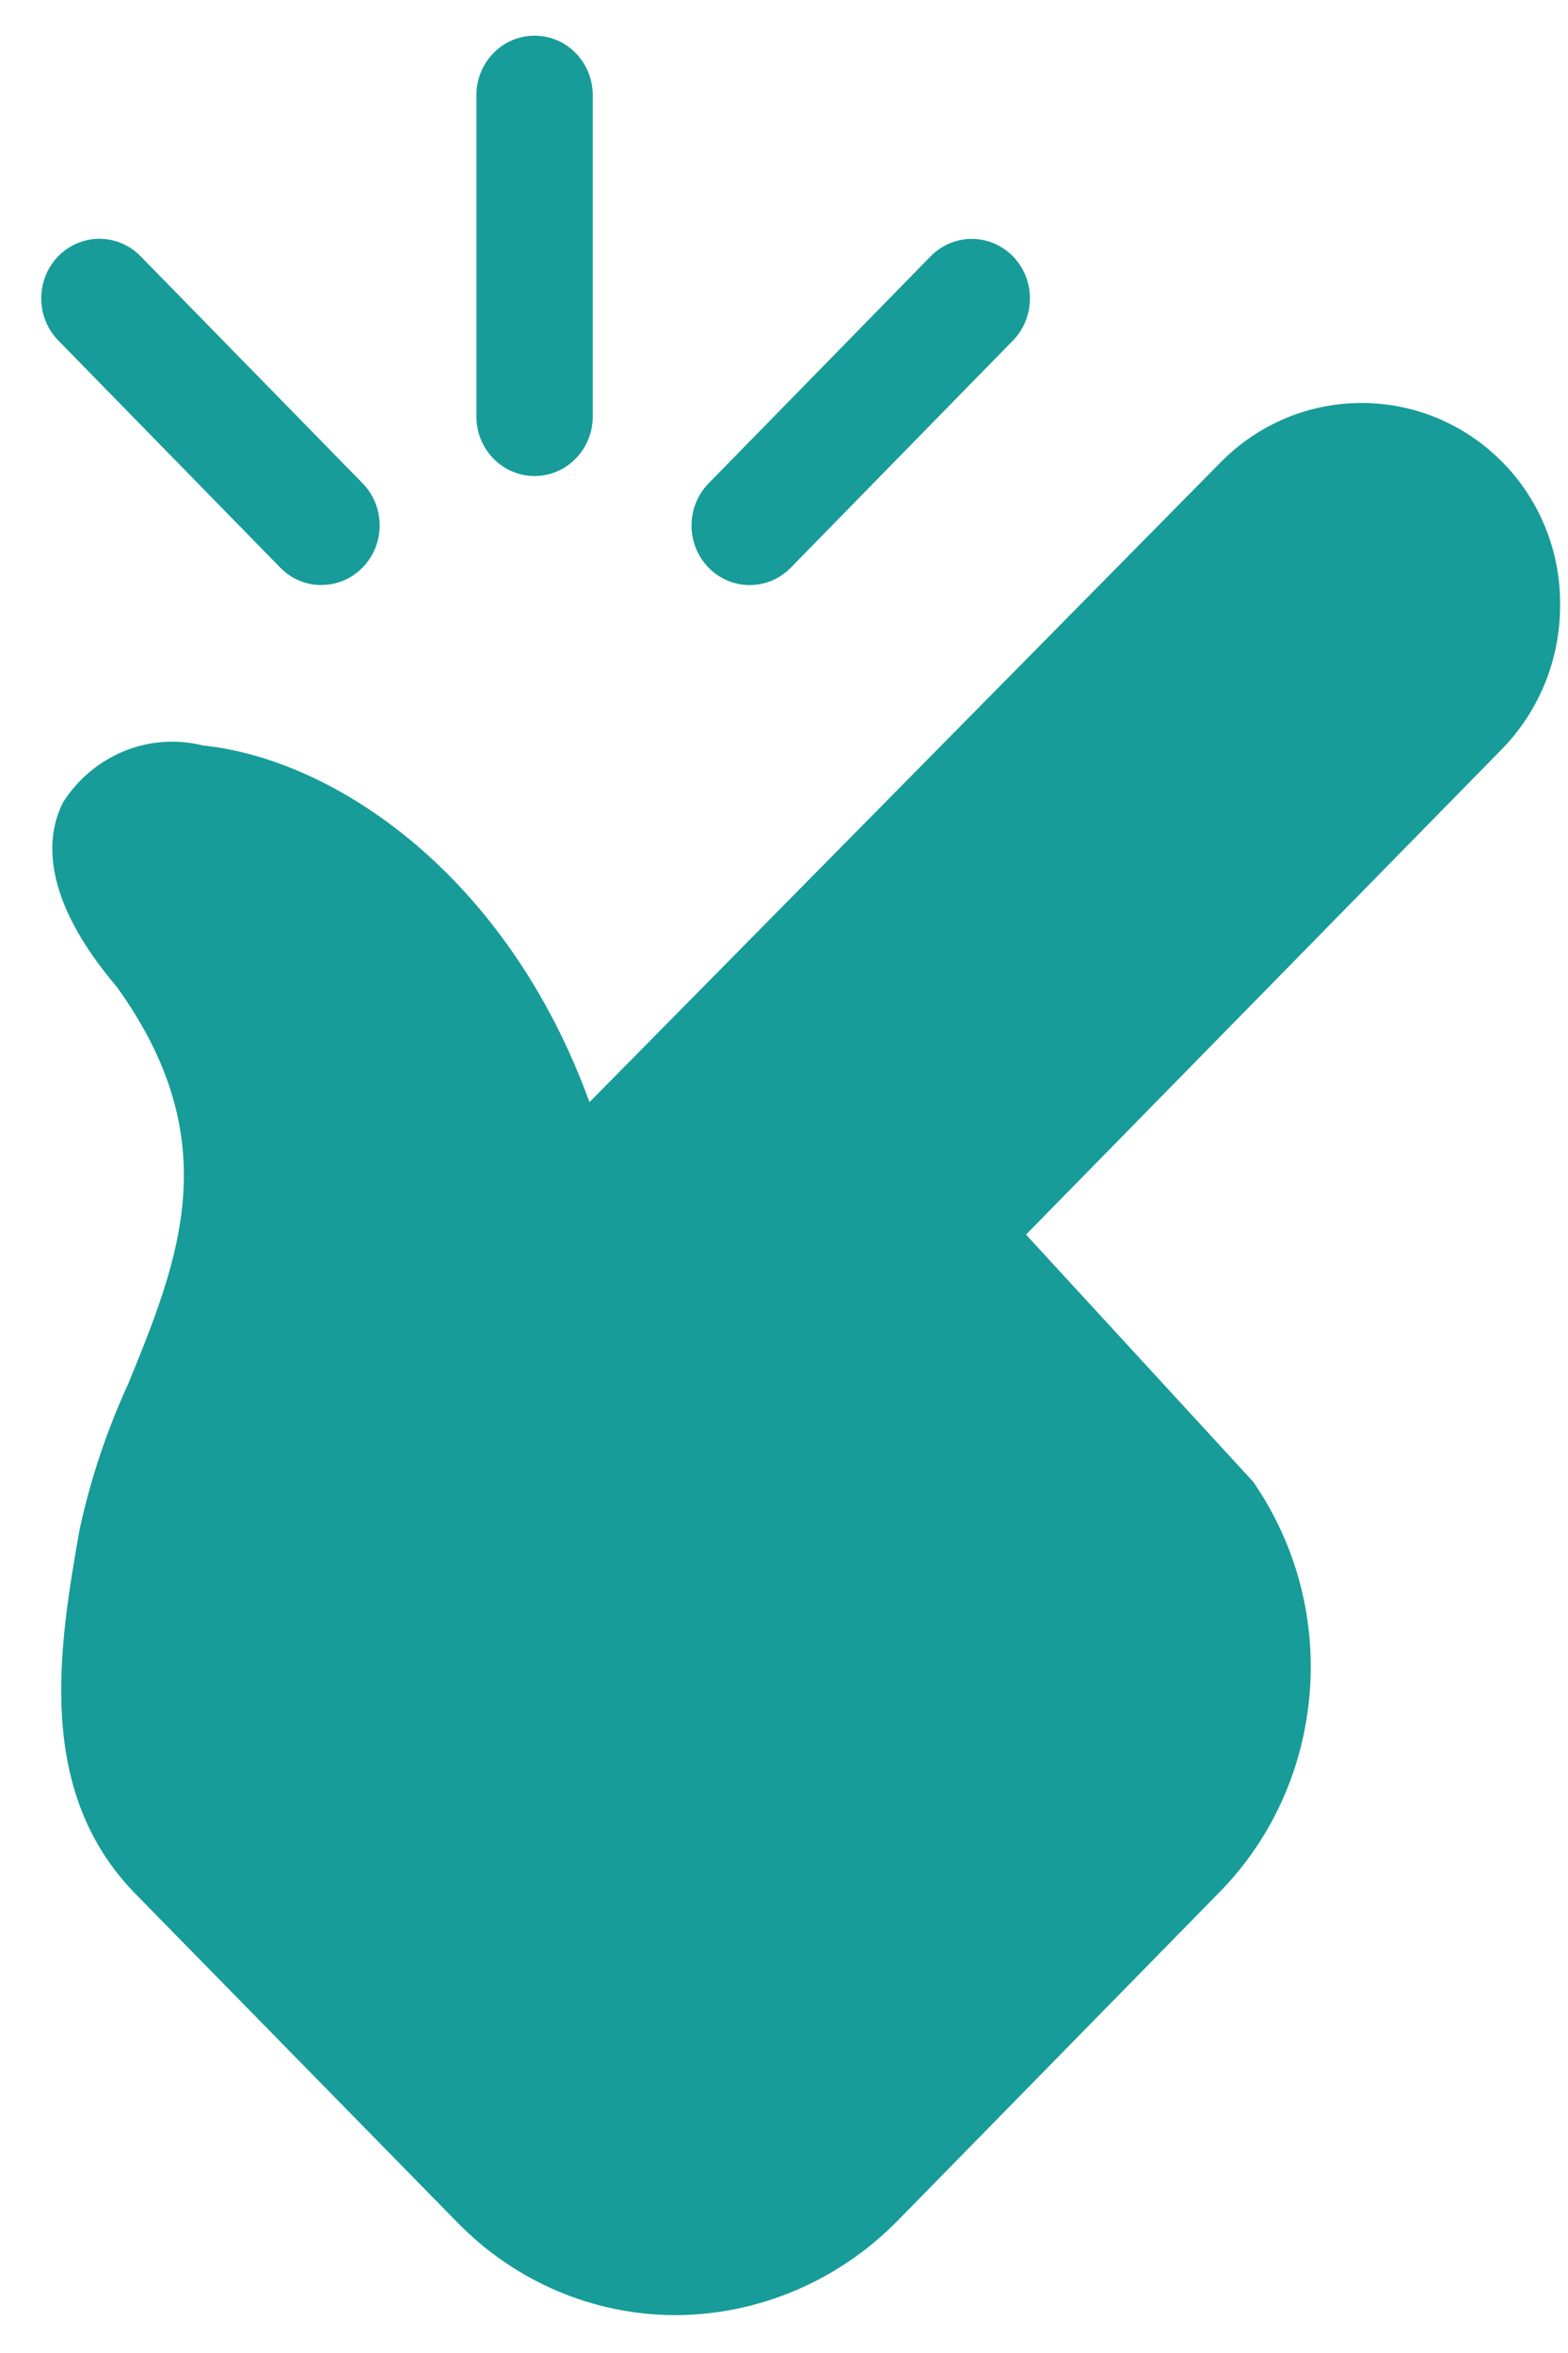 <svg xmlns="http://www.w3.org/2000/svg" fill="none" viewBox="0 0 32 48" height="48" width="32">
<g clip-path="url(#clip0_5772_6783)">
<path fill="#179C99" d="M30.623 15.311L20.939 25.185L25.575 30.227C26.361 31.368 26.75 32.681 26.75 33.994C26.75 35.689 26.113 37.369 24.857 38.631L18.328 45.292C17.119 46.529 15.474 47.228 13.766 47.228C12.115 47.221 10.538 46.554 9.365 45.368L2.762 38.631C0.708 36.53 1.207 33.589 1.618 31.233C1.838 30.198 2.175 29.192 2.616 28.231C3.658 25.681 4.642 23.265 2.381 20.128C0.837 18.312 0.926 17.066 1.291 16.361C1.907 15.4 3.045 14.935 4.137 15.206C6.865 15.491 10.357 17.876 12.03 22.484L24.912 9.43C26.504 7.817 29.072 7.817 30.664 9.43C31.419 10.195 31.845 11.239 31.839 12.327C31.845 13.453 31.406 14.525 30.621 15.313L30.623 15.311Z"></path>
<path fill="#179C99" d="M10.91 9.711C10.255 9.711 9.722 9.168 9.722 8.496V1.943C9.722 1.273 10.252 0.728 10.91 0.728C11.567 0.728 12.097 1.271 12.097 1.943V8.496C12.097 9.165 11.567 9.711 10.91 9.711Z"></path>
<path fill="#179C99" d="M6.558 11.935C6.254 11.935 5.951 11.817 5.719 11.579L1.189 6.945C0.726 6.471 0.726 5.701 1.189 5.227C1.653 4.753 2.405 4.753 2.869 5.227L7.4 9.859C7.864 10.333 7.864 11.103 7.4 11.577C7.168 11.815 6.865 11.933 6.561 11.933L6.558 11.935Z"></path>
<path fill="#179C99" d="M15.3 11.935C14.995 11.935 14.693 11.817 14.46 11.579C13.997 11.105 13.997 10.336 14.46 9.862L18.992 5.229C19.456 4.755 20.208 4.755 20.672 5.229C21.135 5.703 21.135 6.473 20.672 6.947L16.14 11.579C15.907 11.817 15.605 11.935 15.3 11.935Z"></path>
</g>
<defs>
<clipPath id="clip0_5772_6783">
<rect transform="translate(0.841 0.728)" fill="white" height="46.5" width="31"></rect>
</clipPath>
</defs>
</svg>
